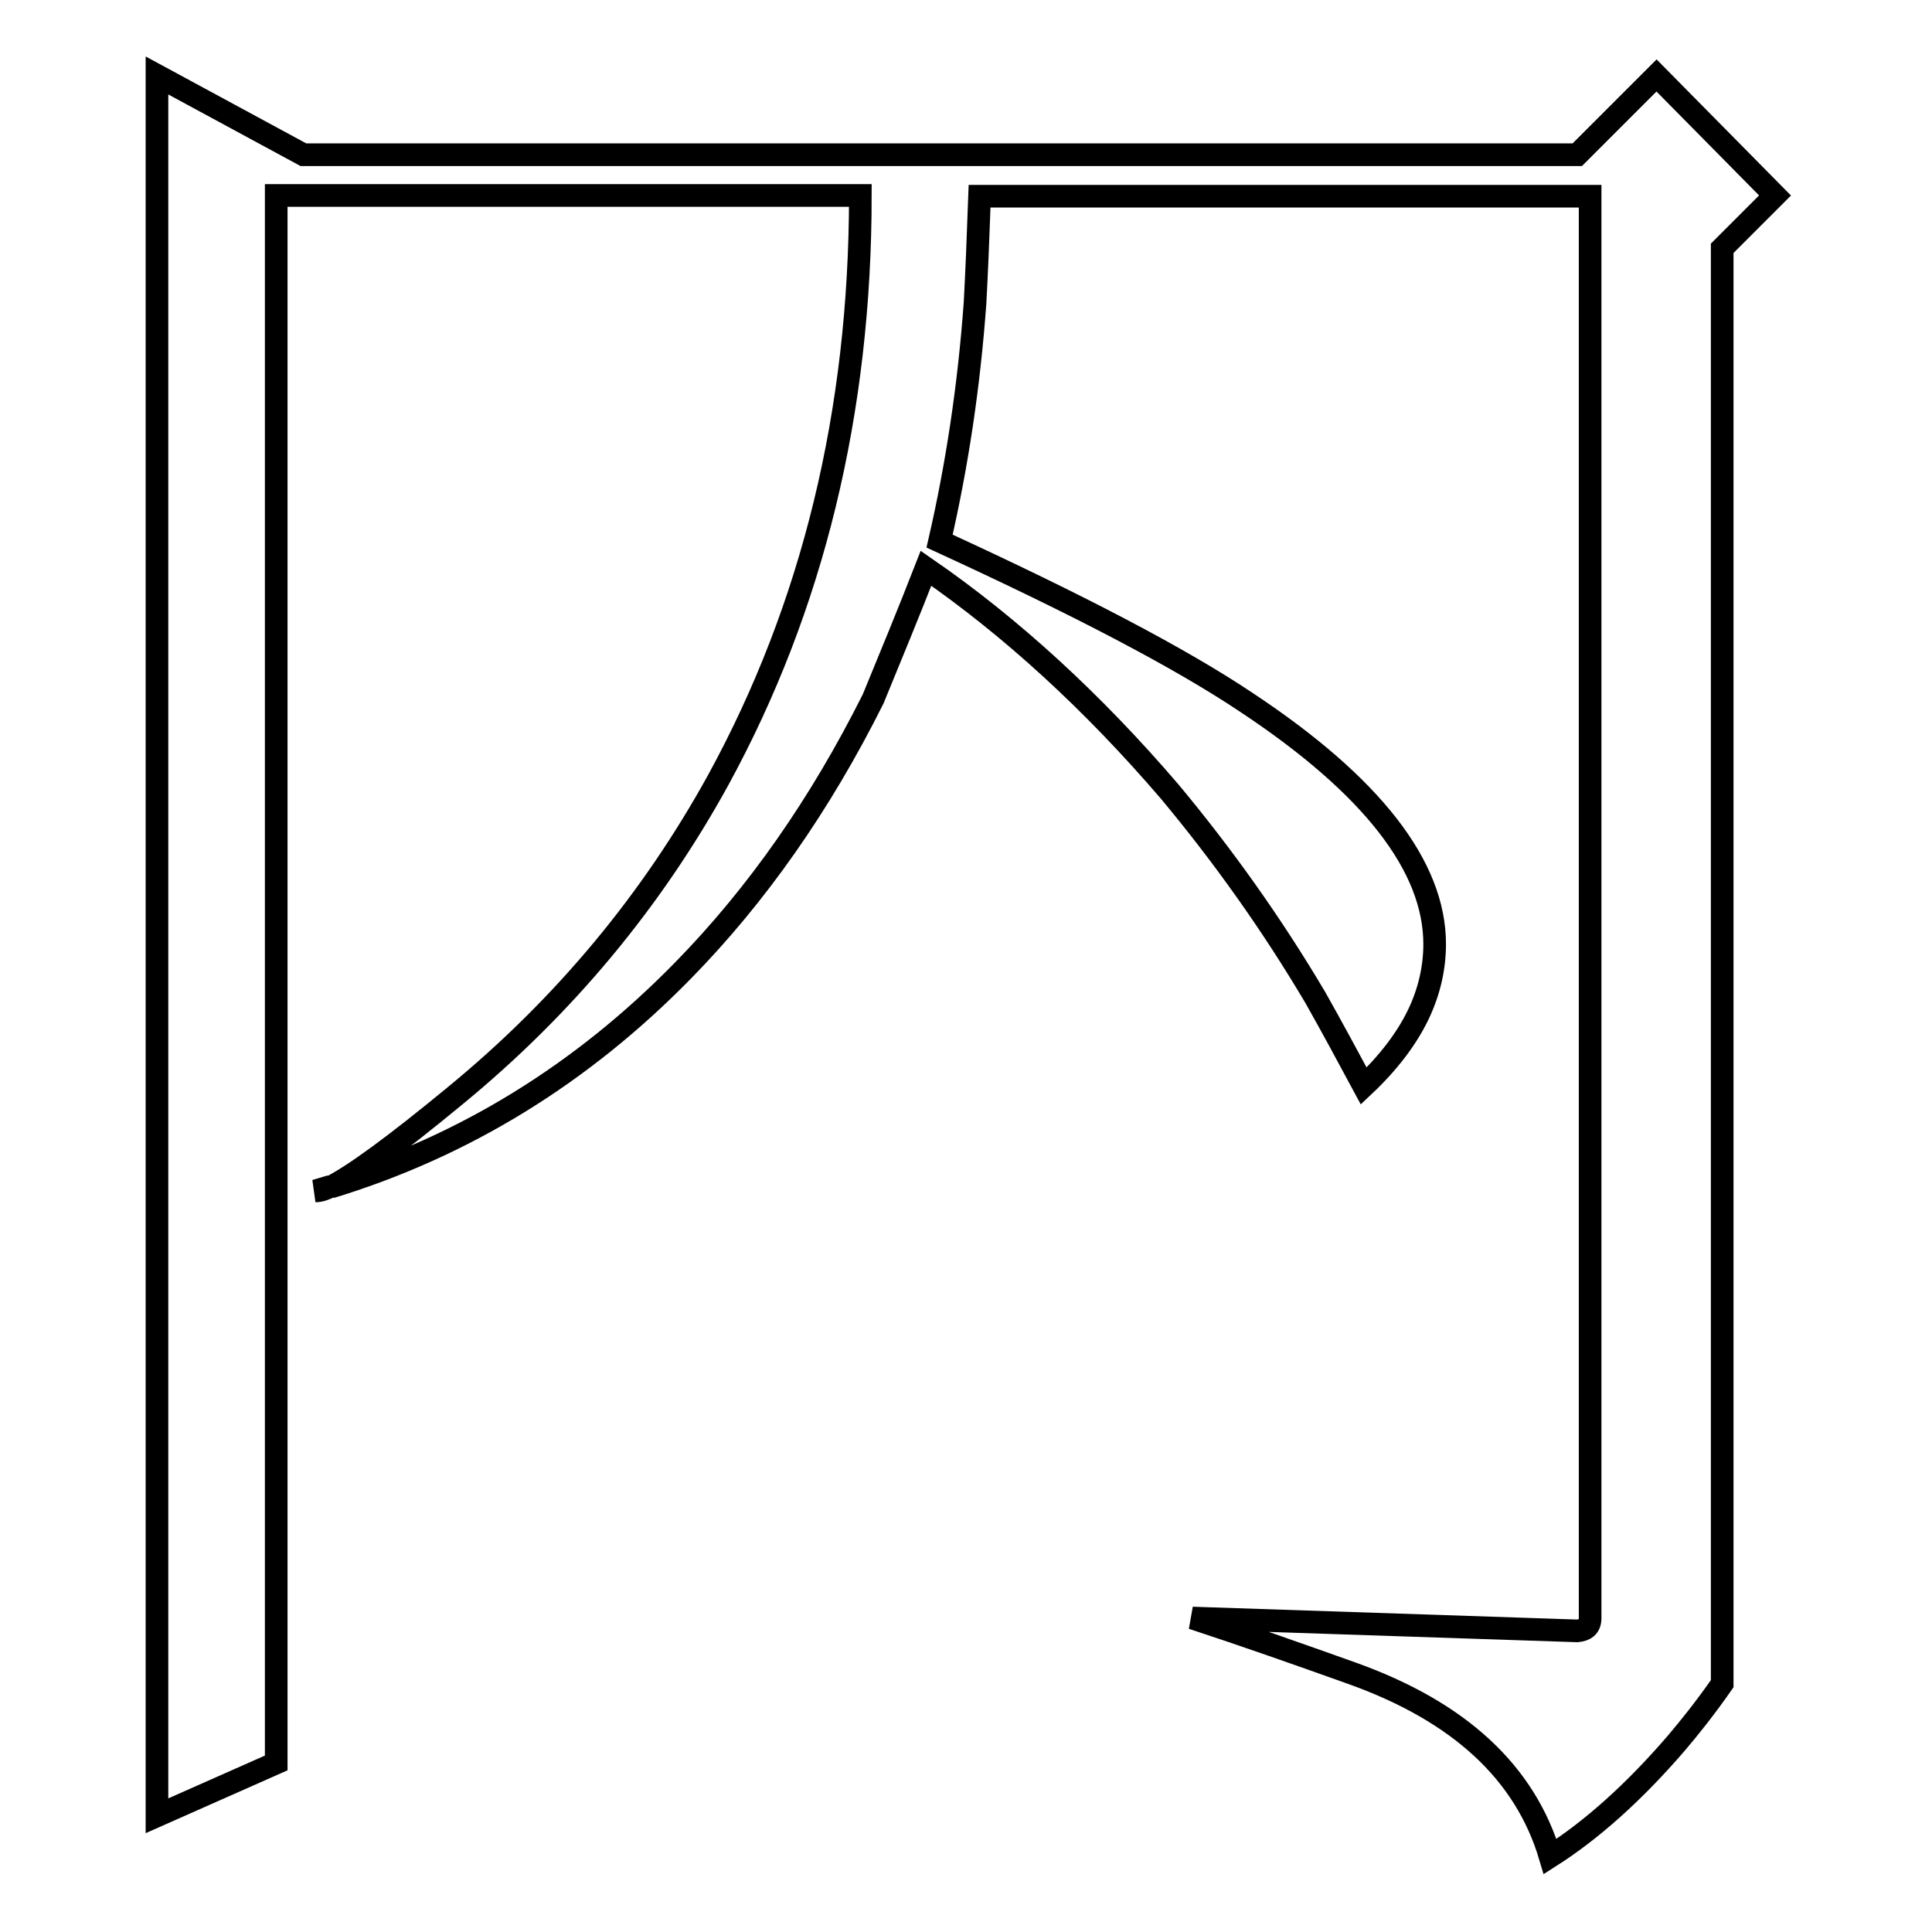 <?xml version="1.0" encoding="utf-8"?>
<!-- Svg Vector Icons : http://www.onlinewebfonts.com/icon -->
<!DOCTYPE svg PUBLIC "-//W3C//DTD SVG 1.1//EN" "http://www.w3.org/Graphics/SVG/1.1/DTD/svg11.dtd">
<svg version="1.1" xmlns="http://www.w3.org/2000/svg" xmlns:xlink="http://www.w3.org/1999/xlink" x="0px" y="0px" viewBox="0 0 256 256" enable-background="new 0 0 256 256" xml:space="preserve">
<g><g><path stroke-width="3" fill-opacity="0" stroke="#000000"  d="M43.8,157.2c-0.7,0.2-1.3,0.4-2,0.6C42.4,157.8,43,157.6,43.8,157.2z"/><path stroke-width="3" fill-opacity="0" stroke="#000000"  d="M219.5,10L209,20.5H40.2L20.8,10v230.6l15.8-7V25.9H114c0,28.7-6.3,54.5-18.8,77.4c-8.8,16-20.4,30-34.9,41.9c-8,6.6-13.5,10.6-16.5,12.1c17.7-5.4,33.3-15,46.7-28.7c9.8-10,18.2-22,25.2-36c2.3-5.6,4.7-11.4,7-17.3c11.3,7.8,22.1,17.7,32.3,29.6c7,8.4,13.5,17.5,19.3,27.3c2.2,3.9,4.3,7.8,6.4,11.7c3.3-3.1,5.7-6.3,7.2-9.4s2.2-6.3,2.2-9.4c0-10.3-8.3-21-24.9-32c-8.8-5.9-22.4-13-40.7-21.4c2.3-10,3.9-20.5,4.7-31.6c0.2-3.7,0.4-8.4,0.6-14.1h80.9v188.4c0,1.2-0.7,1.6-1.7,1.7l-51-1.7c7,2.3,14.1,4.8,21.1,7.3c14.3,5.1,23,13.2,26.3,24.3c5.5-3.5,11.1-8.5,16.7-15c1.7-2,3.8-4.6,6.1-7.9V32.9l7-7L219.5,10z"/></g></g>
</svg>